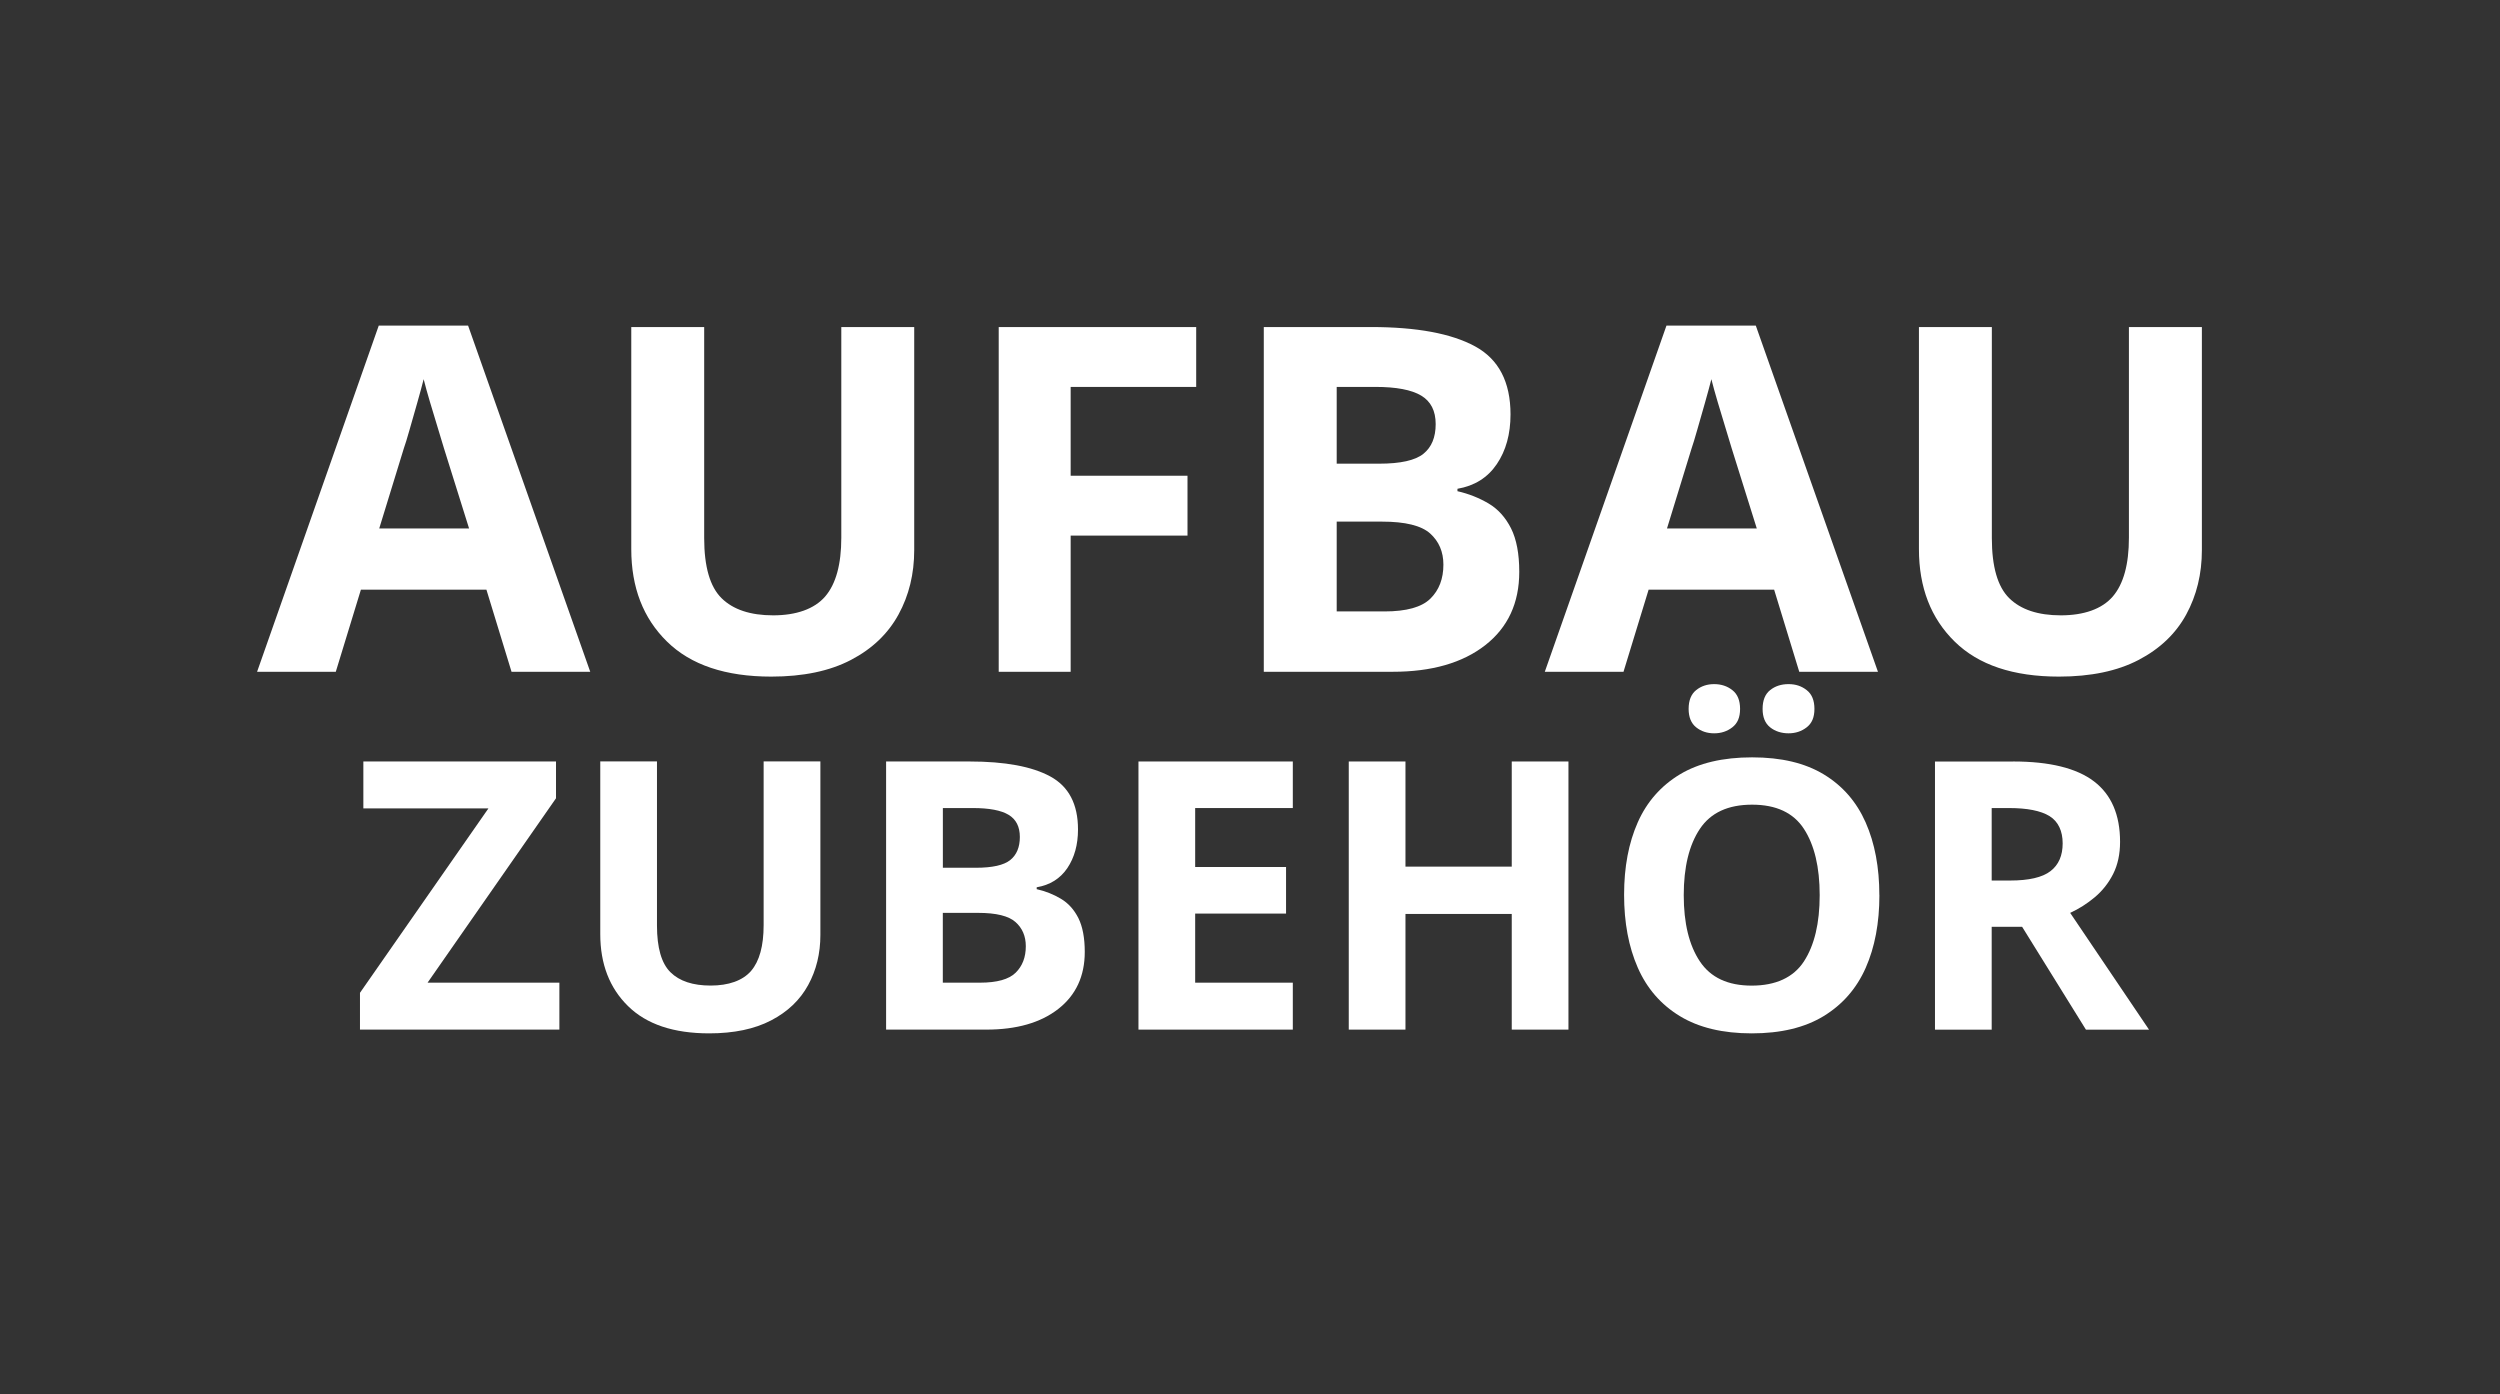 <?xml version="1.0" encoding="UTF-8"?><svg id="Ebene_1" xmlns="http://www.w3.org/2000/svg" viewBox="0 0 466 259.91"><rect x="0" y="0" width="466" height="259.91" fill="#333333" stroke="none"/><g id="Aufbau" style="fill:none; isolation:isolate;"><g style="fill:none; isolation:isolate;"><path d="m95.35,125.22l-4.68-15.3h-23.4l-4.68,15.3h-14.67l22.68-64.53h16.65l22.77,64.53h-14.67Zm-7.92-26.73l-4.68-14.94c-.3-1.02-.69-2.31-1.17-3.87-.48-1.56-.96-3.15-1.44-4.77-.48-1.62-.87-3.03-1.17-4.23-.3,1.2-.71,2.69-1.21,4.46-.51,1.77-.99,3.45-1.44,5.04-.45,1.59-.8,2.72-1.04,3.38l-4.59,14.94h16.74Z" style="fill:#fff;"/><path d="m170.41,60.96v41.58c0,4.44-.98,8.45-2.93,12.01-1.95,3.57-4.9,6.39-8.86,8.46-3.96,2.07-8.91,3.11-14.85,3.11-8.52,0-15-2.17-19.44-6.53-4.44-4.35-6.66-10.09-6.66-17.23v-41.4h13.59v39.33c0,5.34,1.08,9.08,3.24,11.21,2.16,2.13,5.37,3.2,9.63,3.2s7.66-1.17,9.68-3.51c2.01-2.34,3.01-6,3.01-10.98v-39.24h13.59Z" style="fill:#fff;"/><path d="m199.57,125.22h-13.41V60.96h36.81v11.16h-23.4v16.56h21.78v11.16h-21.78v25.38Z" style="fill:#fff;"/><path d="m235.57,60.96h19.98c8.52,0,14.99,1.2,19.4,3.6,4.41,2.4,6.61,6.63,6.61,12.69,0,3.66-.85,6.75-2.56,9.27-1.71,2.52-4.16,4.05-7.33,4.59v.45c2.1.48,4.03,1.25,5.8,2.29,1.77,1.05,3.16,2.6,4.19,4.64,1.02,2.04,1.53,4.74,1.53,8.1,0,5.82-2.12,10.38-6.35,13.68-4.23,3.3-9.98,4.95-17.24,4.95h-24.03V60.96Zm13.59,25.47h7.92c3.96,0,6.71-.61,8.24-1.84,1.53-1.23,2.29-3.07,2.29-5.54s-.9-4.23-2.7-5.31-4.65-1.62-8.55-1.62h-7.2v14.31Zm0,10.8v16.74h8.91c4.08,0,6.93-.79,8.55-2.38,1.62-1.59,2.43-3.7,2.43-6.34,0-2.4-.83-4.33-2.47-5.81-1.65-1.47-4.63-2.21-8.96-2.21h-8.46Z" style="fill:#fff;"/><path d="m335.38,125.22l-4.68-15.3h-23.4l-4.68,15.3h-14.67l22.68-64.53h16.65l22.77,64.53h-14.67Zm-7.92-26.73l-4.68-14.94c-.3-1.02-.69-2.31-1.17-3.87-.48-1.56-.96-3.15-1.44-4.77-.48-1.62-.87-3.03-1.17-4.23-.3,1.2-.71,2.69-1.21,4.46-.51,1.77-.99,3.45-1.44,5.04-.45,1.59-.8,2.72-1.03,3.38l-4.59,14.94h16.74Z" style="fill:#fff;"/><path d="m410.43,60.96v41.58c0,4.44-.98,8.45-2.92,12.01-1.95,3.57-4.91,6.39-8.87,8.46-3.96,2.07-8.91,3.11-14.85,3.11-8.52,0-15-2.17-19.44-6.53-4.44-4.35-6.66-10.09-6.66-17.23v-41.4h13.59v39.33c0,5.34,1.08,9.08,3.24,11.21,2.16,2.13,5.37,3.2,9.63,3.2s7.66-1.17,9.67-3.51c2.01-2.34,3.01-6,3.01-10.98v-39.24h13.59Z" style="fill:#fff;"/></g></g><g id="Zubehör" style="fill:none; isolation:isolate;"><g style="fill:none; isolation:isolate;"><path d="m104.27,191.92h-37.17v-6.86l23.94-34.37h-23.31v-8.75h35.91v6.86l-23.94,34.37h24.57v8.75Z" style="fill:#fff;"/><path d="m152.92,141.94v32.34c0,3.45-.76,6.57-2.28,9.34-1.52,2.78-3.81,4.97-6.9,6.58-3.08,1.61-6.93,2.42-11.55,2.42-6.63,0-11.67-1.69-15.12-5.08-3.45-3.38-5.18-7.85-5.18-13.41v-32.2h10.57v30.59c0,4.15.84,7.06,2.52,8.71,1.68,1.66,4.18,2.48,7.49,2.48s5.96-.91,7.53-2.73c1.56-1.82,2.34-4.67,2.34-8.54v-30.52h10.57Z" style="fill:#fff;"/><path d="m165.17,141.94h15.54c6.63,0,11.66.93,15.08,2.8,3.43,1.87,5.15,5.16,5.15,9.87,0,2.85-.67,5.25-1.99,7.21-1.33,1.96-3.23,3.15-5.71,3.57v.35c1.63.37,3.14.97,4.51,1.79,1.38.82,2.46,2.02,3.26,3.6.79,1.59,1.19,3.69,1.19,6.3,0,4.53-1.65,8.07-4.94,10.64s-7.76,3.85-13.4,3.85h-18.69v-49.98Zm10.57,19.81h6.16c3.08,0,5.22-.48,6.41-1.44,1.19-.96,1.79-2.39,1.79-4.3s-.7-3.29-2.1-4.13-3.62-1.26-6.65-1.26h-5.6v11.13Zm0,8.4v13.02h6.93c3.17,0,5.39-.62,6.65-1.86,1.26-1.24,1.89-2.88,1.89-4.93,0-1.87-.64-3.37-1.92-4.51-1.28-1.14-3.6-1.71-6.96-1.71h-6.58Z" style="fill:#fff;"/><path d="m240.98,191.92h-28.77v-49.98h28.77v8.68h-18.2v10.99h16.94v8.68h-16.94v12.88h18.2v8.75Z" style="fill:#fff;"/><path d="m292.36,191.92h-10.57v-21.56h-19.81v21.56h-10.57v-49.98h10.57v19.6h19.81v-19.6h10.57v49.98Z" style="fill:#fff;"/><path d="m350.32,166.86c0,5.18-.85,9.69-2.55,13.54-1.7,3.85-4.32,6.85-7.84,9s-7.99,3.22-13.4,3.22-9.88-1.07-13.41-3.22-6.14-5.16-7.84-9.03c-1.7-3.87-2.55-8.4-2.55-13.58s.85-9.68,2.55-13.51c1.7-3.83,4.32-6.8,7.84-8.93,3.52-2.12,8.02-3.18,13.47-3.18s9.87,1.06,13.37,3.18c3.5,2.12,6.1,5.11,7.8,8.96,1.7,3.85,2.55,8.37,2.55,13.55Zm-36.47,0c0,5.23,1,9.34,3.01,12.35,2.01,3.01,5.22,4.51,9.66,4.51s7.77-1.5,9.73-4.51c1.96-3.01,2.94-7.13,2.94-12.35s-.98-9.35-2.94-12.36c-1.96-3.01-5.18-4.51-9.66-4.51s-7.72,1.5-9.73,4.51c-2.01,3.01-3.01,7.13-3.01,12.36Zm.91-34.72c0-1.59.47-2.75,1.4-3.5.93-.75,2.05-1.12,3.36-1.12s2.44.37,3.39,1.12c.96.75,1.44,1.91,1.44,3.5s-.48,2.68-1.44,3.43c-.96.75-2.09,1.12-3.39,1.12s-2.43-.37-3.36-1.12c-.93-.75-1.4-1.89-1.4-3.43Zm13.79,0c0-1.59.46-2.75,1.4-3.5.93-.75,2.08-1.12,3.43-1.12s2.44.37,3.39,1.12c.96.75,1.44,1.91,1.44,3.5s-.48,2.68-1.44,3.43c-.96.75-2.09,1.12-3.39,1.12s-2.5-.37-3.43-1.12c-.94-.75-1.4-1.89-1.4-3.43Z" style="fill:#fff;"/><path d="m375.24,141.94c6.81,0,11.84,1.24,15.08,3.71,3.24,2.47,4.86,6.23,4.86,11.27,0,2.29-.43,4.28-1.29,5.99-.86,1.7-2.01,3.15-3.43,4.34-1.42,1.19-2.95,2.16-4.58,2.91l14.7,21.77h-11.76l-11.9-19.18h-5.67v19.18h-10.57v-49.98h14.56Zm-.77,8.68h-3.22v13.51h3.43c3.5,0,6.01-.58,7.53-1.75,1.52-1.17,2.27-2.89,2.27-5.18s-.82-4.07-2.45-5.08c-1.63-1-4.15-1.5-7.56-1.5Z" style="fill:#fff;"/></g></g></svg>